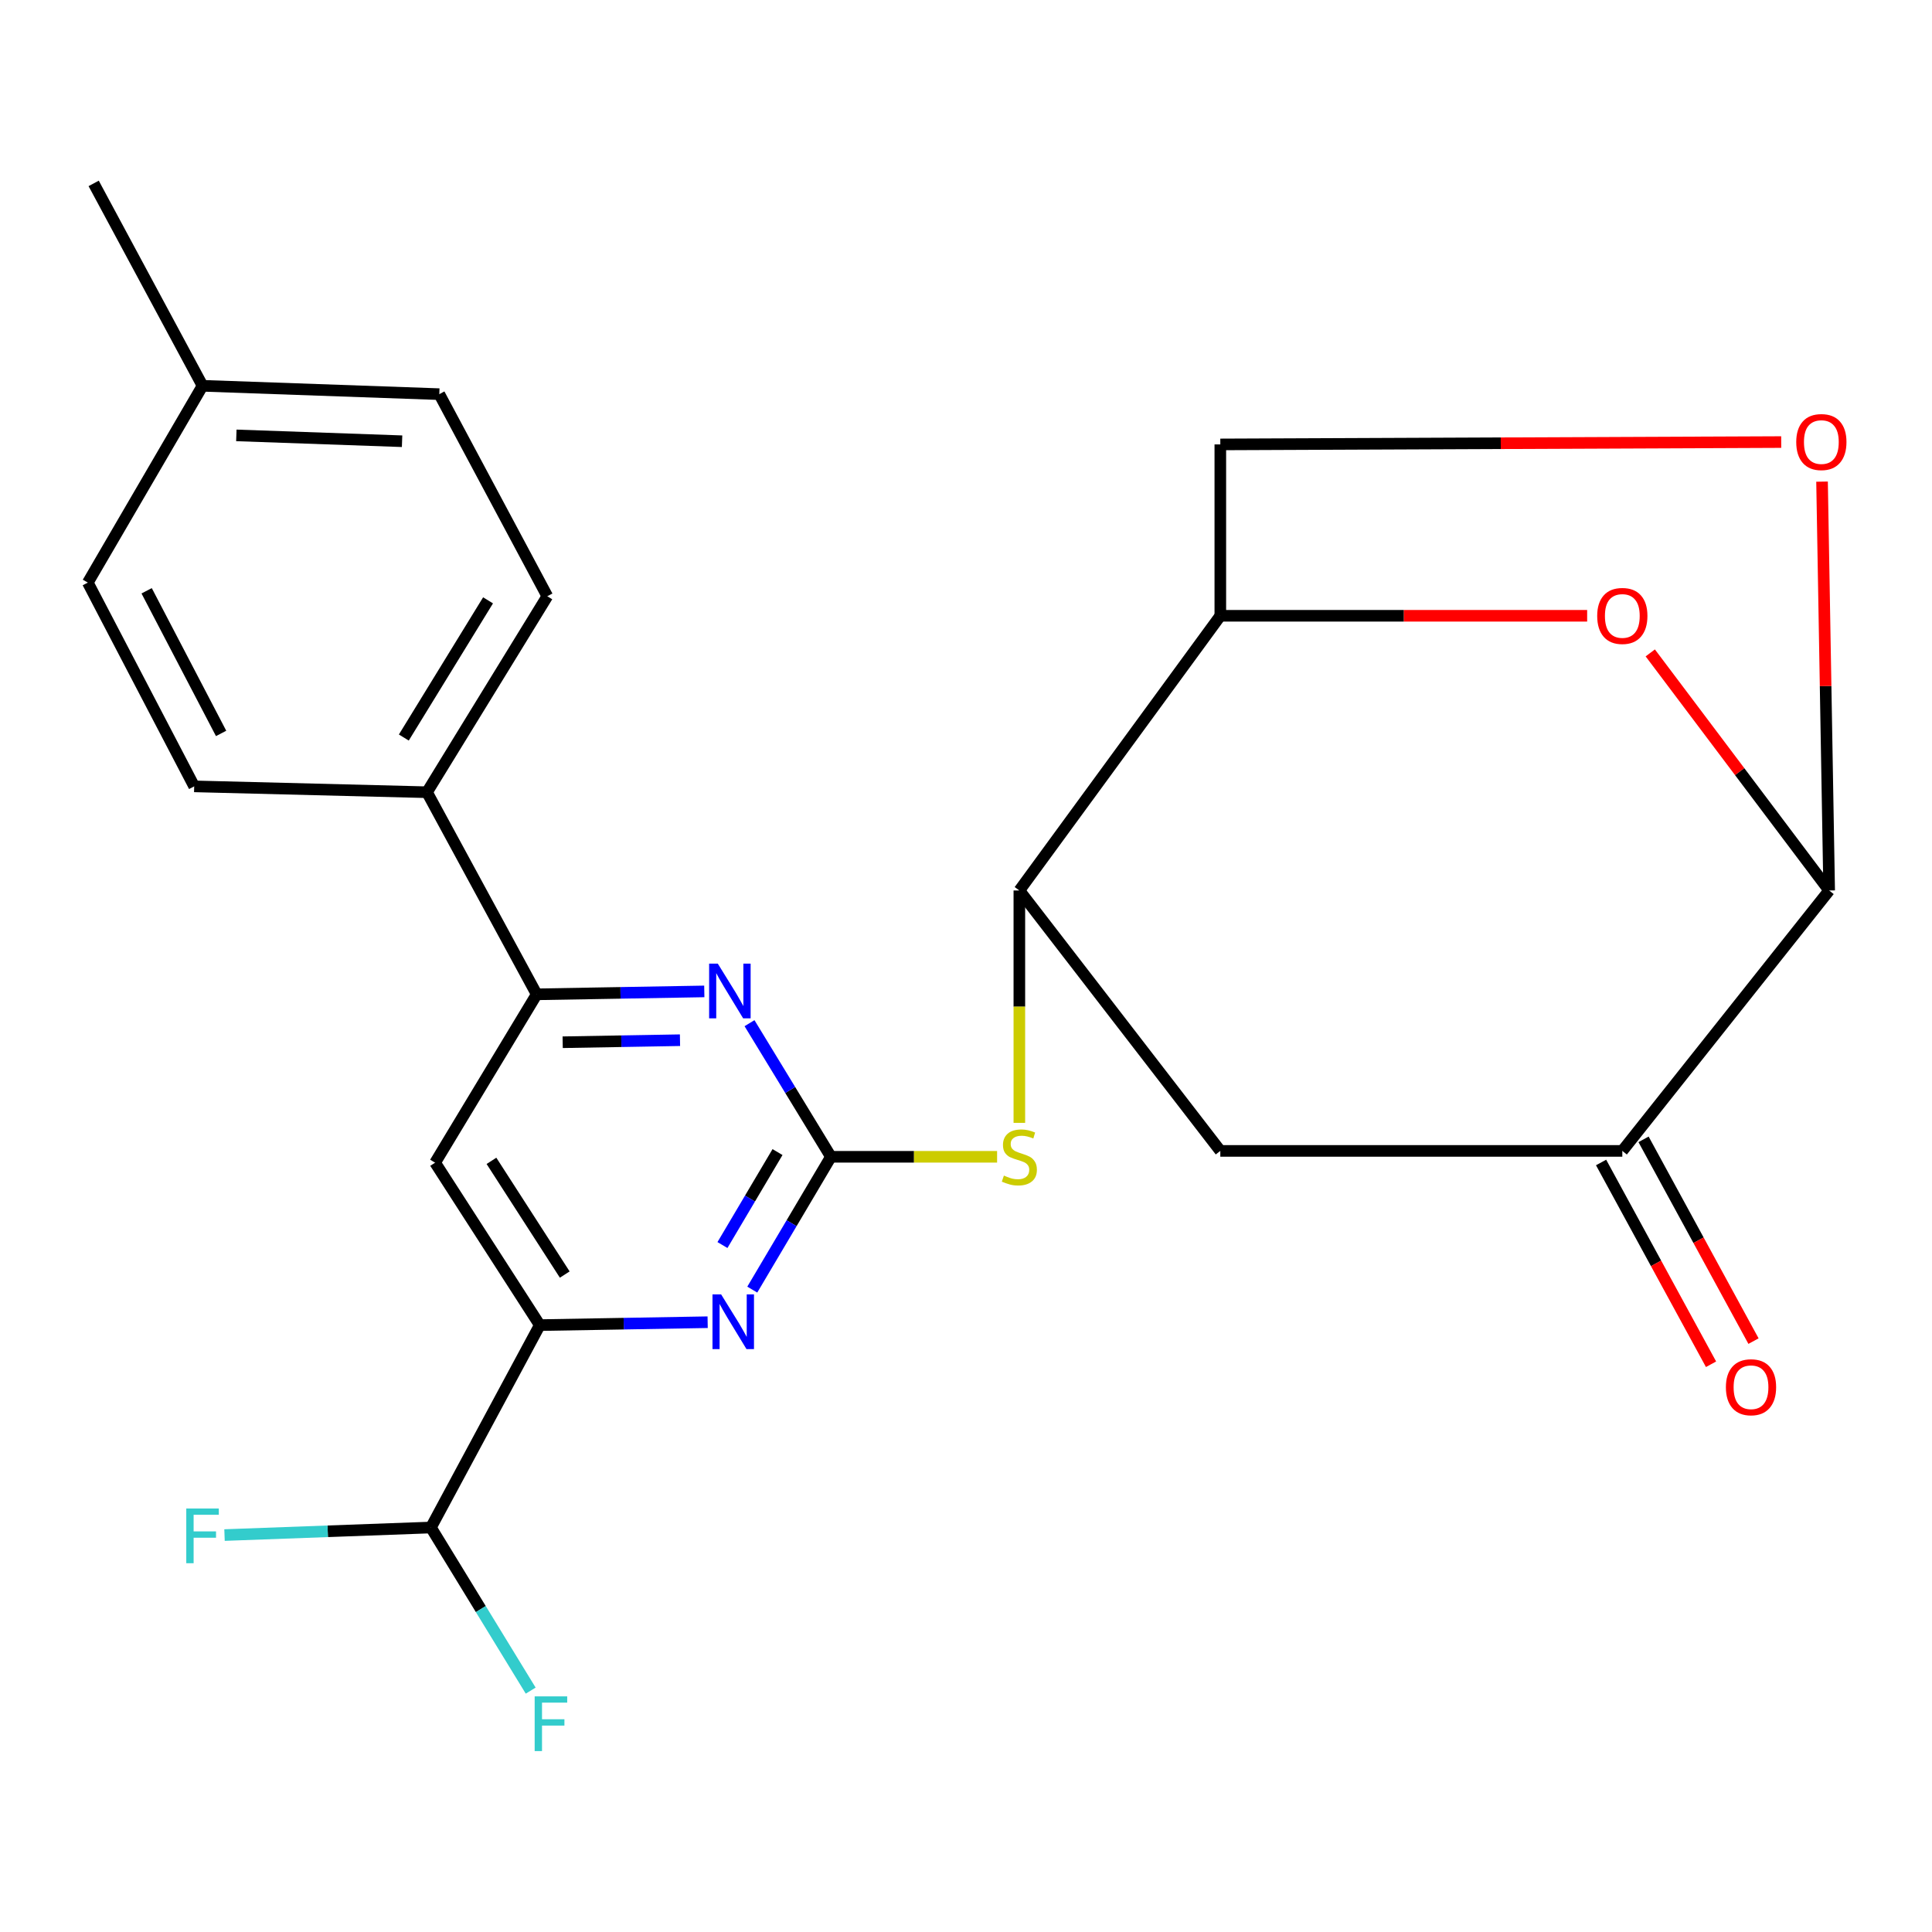 <?xml version='1.0' encoding='iso-8859-1'?>
<svg version='1.1' baseProfile='full'
              xmlns='http://www.w3.org/2000/svg'
                      xmlns:rdkit='http://www.rdkit.org/xml'
                      xmlns:xlink='http://www.w3.org/1999/xlink'
                  xml:space='preserve'
width='1000px' height='1000px' viewBox='0 0 1000 1000'>
<!-- END OF HEADER -->
<rect style='opacity:1.0;fill:#FFFFFF;stroke:none' width='1000' height='1000' x='0' y='0'> </rect>
<path class='bond-0' d='M 430.086,598.755 L 409.731,633.128' style='fill:none;fill-rule:evenodd;stroke:#000000;stroke-width:6px;stroke-linecap:butt;stroke-linejoin:miter;stroke-opacity:1' />
<path class='bond-0' d='M 409.731,633.128 L 389.376,667.501' style='fill:none;fill-rule:evenodd;stroke:#0000FF;stroke-width:6px;stroke-linecap:butt;stroke-linejoin:miter;stroke-opacity:1' />
<path class='bond-0' d='M 402.441,596.312 L 388.192,620.373' style='fill:none;fill-rule:evenodd;stroke:#000000;stroke-width:6px;stroke-linecap:butt;stroke-linejoin:miter;stroke-opacity:1' />
<path class='bond-0' d='M 388.192,620.373 L 373.943,644.434' style='fill:none;fill-rule:evenodd;stroke:#0000FF;stroke-width:6px;stroke-linecap:butt;stroke-linejoin:miter;stroke-opacity:1' />
<path class='bond-1' d='M 430.086,598.755 L 409.014,564.175' style='fill:none;fill-rule:evenodd;stroke:#000000;stroke-width:6px;stroke-linecap:butt;stroke-linejoin:miter;stroke-opacity:1' />
<path class='bond-1' d='M 409.014,564.175 L 387.943,529.595' style='fill:none;fill-rule:evenodd;stroke:#0000FF;stroke-width:6px;stroke-linecap:butt;stroke-linejoin:miter;stroke-opacity:1' />
<path class='bond-9' d='M 430.086,598.755 L 473.091,598.755' style='fill:none;fill-rule:evenodd;stroke:#000000;stroke-width:6px;stroke-linecap:butt;stroke-linejoin:miter;stroke-opacity:1' />
<path class='bond-9' d='M 473.091,598.755 L 516.095,598.755' style='fill:none;fill-rule:evenodd;stroke:#CCCC00;stroke-width:6px;stroke-linecap:butt;stroke-linejoin:miter;stroke-opacity:1' />
<path class='bond-4' d='M 366.278,684.372 L 322.835,685.126' style='fill:none;fill-rule:evenodd;stroke:#0000FF;stroke-width:6px;stroke-linecap:butt;stroke-linejoin:miter;stroke-opacity:1' />
<path class='bond-4' d='M 322.835,685.126 L 279.393,685.88' style='fill:none;fill-rule:evenodd;stroke:#000000;stroke-width:6px;stroke-linecap:butt;stroke-linejoin:miter;stroke-opacity:1' />
<path class='bond-5' d='M 364.543,513.153 L 321.168,513.907' style='fill:none;fill-rule:evenodd;stroke:#0000FF;stroke-width:6px;stroke-linecap:butt;stroke-linejoin:miter;stroke-opacity:1' />
<path class='bond-5' d='M 321.168,513.907 L 277.794,514.661' style='fill:none;fill-rule:evenodd;stroke:#000000;stroke-width:6px;stroke-linecap:butt;stroke-linejoin:miter;stroke-opacity:1' />
<path class='bond-5' d='M 351.966,538.407 L 321.603,538.935' style='fill:none;fill-rule:evenodd;stroke:#0000FF;stroke-width:6px;stroke-linecap:butt;stroke-linejoin:miter;stroke-opacity:1' />
<path class='bond-5' d='M 321.603,538.935 L 291.241,539.463' style='fill:none;fill-rule:evenodd;stroke:#000000;stroke-width:6px;stroke-linecap:butt;stroke-linejoin:miter;stroke-opacity:1' />
<path class='bond-2' d='M 821.506,318.729 L 726.571,318.729' style='fill:none;fill-rule:evenodd;stroke:#FF0000;stroke-width:6px;stroke-linecap:butt;stroke-linejoin:miter;stroke-opacity:1' />
<path class='bond-2' d='M 726.571,318.729 L 631.636,318.729' style='fill:none;fill-rule:evenodd;stroke:#000000;stroke-width:6px;stroke-linecap:butt;stroke-linejoin:miter;stroke-opacity:1' />
<path class='bond-26' d='M 854.173,337.939 L 900.474,399.425' style='fill:none;fill-rule:evenodd;stroke:#FF0000;stroke-width:6px;stroke-linecap:butt;stroke-linejoin:miter;stroke-opacity:1' />
<path class='bond-26' d='M 900.474,399.425 L 946.775,460.911' style='fill:none;fill-rule:evenodd;stroke:#000000;stroke-width:6px;stroke-linecap:butt;stroke-linejoin:miter;stroke-opacity:1' />
<path class='bond-3' d='M 946.775,460.911 L 839.708,595.709' style='fill:none;fill-rule:evenodd;stroke:#000000;stroke-width:6px;stroke-linecap:butt;stroke-linejoin:miter;stroke-opacity:1' />
<path class='bond-27' d='M 946.775,460.911 L 944.931,355.101' style='fill:none;fill-rule:evenodd;stroke:#000000;stroke-width:6px;stroke-linecap:butt;stroke-linejoin:miter;stroke-opacity:1' />
<path class='bond-27' d='M 944.931,355.101 L 943.087,249.291' style='fill:none;fill-rule:evenodd;stroke:#FF0000;stroke-width:6px;stroke-linecap:butt;stroke-linejoin:miter;stroke-opacity:1' />
<path class='bond-13' d='M 279.393,685.88 L 223.043,790.639' style='fill:none;fill-rule:evenodd;stroke:#000000;stroke-width:6px;stroke-linecap:butt;stroke-linejoin:miter;stroke-opacity:1' />
<path class='bond-25' d='M 279.393,685.88 L 225.213,601.8' style='fill:none;fill-rule:evenodd;stroke:#000000;stroke-width:6px;stroke-linecap:butt;stroke-linejoin:miter;stroke-opacity:1' />
<path class='bond-25' d='M 292.308,659.709 L 254.381,600.853' style='fill:none;fill-rule:evenodd;stroke:#000000;stroke-width:6px;stroke-linecap:butt;stroke-linejoin:miter;stroke-opacity:1' />
<path class='bond-10' d='M 277.794,514.661 L 225.213,601.8' style='fill:none;fill-rule:evenodd;stroke:#000000;stroke-width:6px;stroke-linecap:butt;stroke-linejoin:miter;stroke-opacity:1' />
<path class='bond-14' d='M 277.794,514.661 L 221.013,410.055' style='fill:none;fill-rule:evenodd;stroke:#000000;stroke-width:6px;stroke-linecap:butt;stroke-linejoin:miter;stroke-opacity:1' />
<path class='bond-6' d='M 631.636,318.729 L 527.614,460.911' style='fill:none;fill-rule:evenodd;stroke:#000000;stroke-width:6px;stroke-linecap:butt;stroke-linejoin:miter;stroke-opacity:1' />
<path class='bond-15' d='M 631.636,318.729 L 631.636,230.032' style='fill:none;fill-rule:evenodd;stroke:#000000;stroke-width:6px;stroke-linecap:butt;stroke-linejoin:miter;stroke-opacity:1' />
<path class='bond-7' d='M 839.708,595.709 L 631.636,595.709' style='fill:none;fill-rule:evenodd;stroke:#000000;stroke-width:6px;stroke-linecap:butt;stroke-linejoin:miter;stroke-opacity:1' />
<path class='bond-16' d='M 828.718,601.698 L 857.174,653.918' style='fill:none;fill-rule:evenodd;stroke:#000000;stroke-width:6px;stroke-linecap:butt;stroke-linejoin:miter;stroke-opacity:1' />
<path class='bond-16' d='M 857.174,653.918 L 885.631,706.138' style='fill:none;fill-rule:evenodd;stroke:#FF0000;stroke-width:6px;stroke-linecap:butt;stroke-linejoin:miter;stroke-opacity:1' />
<path class='bond-16' d='M 850.698,589.72 L 879.154,641.94' style='fill:none;fill-rule:evenodd;stroke:#000000;stroke-width:6px;stroke-linecap:butt;stroke-linejoin:miter;stroke-opacity:1' />
<path class='bond-16' d='M 879.154,641.94 L 907.611,694.16' style='fill:none;fill-rule:evenodd;stroke:#FF0000;stroke-width:6px;stroke-linecap:butt;stroke-linejoin:miter;stroke-opacity:1' />
<path class='bond-8' d='M 527.614,460.911 L 527.614,521.05' style='fill:none;fill-rule:evenodd;stroke:#000000;stroke-width:6px;stroke-linecap:butt;stroke-linejoin:miter;stroke-opacity:1' />
<path class='bond-8' d='M 527.614,521.05 L 527.614,581.189' style='fill:none;fill-rule:evenodd;stroke:#CCCC00;stroke-width:6px;stroke-linecap:butt;stroke-linejoin:miter;stroke-opacity:1' />
<path class='bond-11' d='M 527.614,460.911 L 631.636,595.709' style='fill:none;fill-rule:evenodd;stroke:#000000;stroke-width:6px;stroke-linecap:butt;stroke-linejoin:miter;stroke-opacity:1' />
<path class='bond-12' d='M 921.951,228.813 L 776.793,229.422' style='fill:none;fill-rule:evenodd;stroke:#FF0000;stroke-width:6px;stroke-linecap:butt;stroke-linejoin:miter;stroke-opacity:1' />
<path class='bond-12' d='M 776.793,229.422 L 631.636,230.032' style='fill:none;fill-rule:evenodd;stroke:#000000;stroke-width:6px;stroke-linecap:butt;stroke-linejoin:miter;stroke-opacity:1' />
<path class='bond-19' d='M 223.043,790.639 L 248.863,832.851' style='fill:none;fill-rule:evenodd;stroke:#000000;stroke-width:6px;stroke-linecap:butt;stroke-linejoin:miter;stroke-opacity:1' />
<path class='bond-19' d='M 248.863,832.851 L 274.683,875.063' style='fill:none;fill-rule:evenodd;stroke:#33CCCC;stroke-width:6px;stroke-linecap:butt;stroke-linejoin:miter;stroke-opacity:1' />
<path class='bond-20' d='M 223.043,790.639 L 169.628,792.594' style='fill:none;fill-rule:evenodd;stroke:#000000;stroke-width:6px;stroke-linecap:butt;stroke-linejoin:miter;stroke-opacity:1' />
<path class='bond-20' d='M 169.628,792.594 L 116.213,794.548' style='fill:none;fill-rule:evenodd;stroke:#33CCCC;stroke-width:6px;stroke-linecap:butt;stroke-linejoin:miter;stroke-opacity:1' />
<path class='bond-17' d='M 221.013,410.055 L 283.287,308.619' style='fill:none;fill-rule:evenodd;stroke:#000000;stroke-width:6px;stroke-linecap:butt;stroke-linejoin:miter;stroke-opacity:1' />
<path class='bond-17' d='M 209.021,381.743 L 252.613,310.738' style='fill:none;fill-rule:evenodd;stroke:#000000;stroke-width:6px;stroke-linecap:butt;stroke-linejoin:miter;stroke-opacity:1' />
<path class='bond-18' d='M 221.013,410.055 L 100.511,407.023' style='fill:none;fill-rule:evenodd;stroke:#000000;stroke-width:6px;stroke-linecap:butt;stroke-linejoin:miter;stroke-opacity:1' />
<path class='bond-22' d='M 283.287,308.619 L 227.382,204.013' style='fill:none;fill-rule:evenodd;stroke:#000000;stroke-width:6px;stroke-linecap:butt;stroke-linejoin:miter;stroke-opacity:1' />
<path class='bond-21' d='M 100.511,407.023 L 45.455,301.555' style='fill:none;fill-rule:evenodd;stroke:#000000;stroke-width:6px;stroke-linecap:butt;stroke-linejoin:miter;stroke-opacity:1' />
<path class='bond-21' d='M 114.443,379.619 L 75.903,305.791' style='fill:none;fill-rule:evenodd;stroke:#000000;stroke-width:6px;stroke-linecap:butt;stroke-linejoin:miter;stroke-opacity:1' />
<path class='bond-23' d='M 45.455,301.555 L 104.836,199.688' style='fill:none;fill-rule:evenodd;stroke:#000000;stroke-width:6px;stroke-linecap:butt;stroke-linejoin:miter;stroke-opacity:1' />
<path class='bond-28' d='M 227.382,204.013 L 104.836,199.688' style='fill:none;fill-rule:evenodd;stroke:#000000;stroke-width:6px;stroke-linecap:butt;stroke-linejoin:miter;stroke-opacity:1' />
<path class='bond-28' d='M 208.117,228.381 L 122.335,225.353' style='fill:none;fill-rule:evenodd;stroke:#000000;stroke-width:6px;stroke-linecap:butt;stroke-linejoin:miter;stroke-opacity:1' />
<path class='bond-24' d='M 104.836,199.688 L 48.486,94.929' style='fill:none;fill-rule:evenodd;stroke:#000000;stroke-width:6px;stroke-linecap:butt;stroke-linejoin:miter;stroke-opacity:1' />
<path  class='atom-1' d='M 373.261 669.982
L 382.541 684.982
Q 383.461 686.462, 384.941 689.142
Q 386.421 691.822, 386.501 691.982
L 386.501 669.982
L 390.261 669.982
L 390.261 698.302
L 386.381 698.302
L 376.421 681.902
Q 375.261 679.982, 374.021 677.782
Q 372.821 675.582, 372.461 674.902
L 372.461 698.302
L 368.781 698.302
L 368.781 669.982
L 373.261 669.982
' fill='#0000FF'/>
<path  class='atom-2' d='M 371.523 498.762
L 380.803 513.762
Q 381.723 515.242, 383.203 517.922
Q 384.683 520.602, 384.763 520.762
L 384.763 498.762
L 388.523 498.762
L 388.523 527.082
L 384.643 527.082
L 374.683 510.682
Q 373.523 508.762, 372.283 506.562
Q 371.083 504.362, 370.723 503.682
L 370.723 527.082
L 367.043 527.082
L 367.043 498.762
L 371.523 498.762
' fill='#0000FF'/>
<path  class='atom-3' d='M 826.708 318.809
Q 826.708 312.009, 830.068 308.209
Q 833.428 304.409, 839.708 304.409
Q 845.988 304.409, 849.348 308.209
Q 852.708 312.009, 852.708 318.809
Q 852.708 325.689, 849.308 329.609
Q 845.908 333.489, 839.708 333.489
Q 833.468 333.489, 830.068 329.609
Q 826.708 325.729, 826.708 318.809
M 839.708 330.289
Q 844.028 330.289, 846.348 327.409
Q 848.708 324.489, 848.708 318.809
Q 848.708 313.249, 846.348 310.449
Q 844.028 307.609, 839.708 307.609
Q 835.388 307.609, 833.028 310.409
Q 830.708 313.209, 830.708 318.809
Q 830.708 324.529, 833.028 327.409
Q 835.388 330.289, 839.708 330.289
' fill='#FF0000'/>
<path  class='atom-10' d='M 519.614 608.475
Q 519.934 608.595, 521.254 609.155
Q 522.574 609.715, 524.014 610.075
Q 525.494 610.395, 526.934 610.395
Q 529.614 610.395, 531.174 609.115
Q 532.734 607.795, 532.734 605.515
Q 532.734 603.955, 531.934 602.995
Q 531.174 602.035, 529.974 601.515
Q 528.774 600.995, 526.774 600.395
Q 524.254 599.635, 522.734 598.915
Q 521.254 598.195, 520.174 596.675
Q 519.134 595.155, 519.134 592.595
Q 519.134 589.035, 521.534 586.835
Q 523.974 584.635, 528.774 584.635
Q 532.054 584.635, 535.774 586.195
L 534.854 589.275
Q 531.454 587.875, 528.894 587.875
Q 526.134 587.875, 524.614 589.035
Q 523.094 590.155, 523.134 592.115
Q 523.134 593.635, 523.894 594.555
Q 524.694 595.475, 525.814 595.995
Q 526.974 596.515, 528.894 597.115
Q 531.454 597.915, 532.974 598.715
Q 534.494 599.515, 535.574 601.155
Q 536.694 602.755, 536.694 605.515
Q 536.694 609.435, 534.054 611.555
Q 531.454 613.635, 527.094 613.635
Q 524.574 613.635, 522.654 613.075
Q 520.774 612.555, 518.534 611.635
L 519.614 608.475
' fill='#CCCC00'/>
<path  class='atom-13' d='M 929.729 228.805
Q 929.729 222.005, 933.089 218.205
Q 936.449 214.405, 942.729 214.405
Q 949.009 214.405, 952.369 218.205
Q 955.729 222.005, 955.729 228.805
Q 955.729 235.685, 952.329 239.605
Q 948.929 243.485, 942.729 243.485
Q 936.489 243.485, 933.089 239.605
Q 929.729 235.725, 929.729 228.805
M 942.729 240.285
Q 947.049 240.285, 949.369 237.405
Q 951.729 234.485, 951.729 228.805
Q 951.729 223.245, 949.369 220.445
Q 947.049 217.605, 942.729 217.605
Q 938.409 217.605, 936.049 220.405
Q 933.729 223.205, 933.729 228.805
Q 933.729 234.525, 936.049 237.405
Q 938.409 240.285, 942.729 240.285
' fill='#FF0000'/>
<path  class='atom-17' d='M 893.321 718.029
Q 893.321 711.229, 896.681 707.429
Q 900.041 703.629, 906.321 703.629
Q 912.601 703.629, 915.961 707.429
Q 919.321 711.229, 919.321 718.029
Q 919.321 724.909, 915.921 728.829
Q 912.521 732.709, 906.321 732.709
Q 900.081 732.709, 896.681 728.829
Q 893.321 724.949, 893.321 718.029
M 906.321 729.509
Q 910.641 729.509, 912.961 726.629
Q 915.321 723.709, 915.321 718.029
Q 915.321 712.469, 912.961 709.669
Q 910.641 706.829, 906.321 706.829
Q 902.001 706.829, 899.641 709.629
Q 897.321 712.429, 897.321 718.029
Q 897.321 723.749, 899.641 726.629
Q 902.001 729.509, 906.321 729.509
' fill='#FF0000'/>
<path  class='atom-20' d='M 276.744 878.04
L 293.584 878.04
L 293.584 881.28
L 280.544 881.28
L 280.544 889.88
L 292.144 889.88
L 292.144 893.16
L 280.544 893.16
L 280.544 906.36
L 276.744 906.36
L 276.744 878.04
' fill='#33CCCC'/>
<path  class='atom-21' d='M 96.416 780.804
L 113.256 780.804
L 113.256 784.044
L 100.216 784.044
L 100.216 792.644
L 111.816 792.644
L 111.816 795.924
L 100.216 795.924
L 100.216 809.124
L 96.416 809.124
L 96.416 780.804
' fill='#33CCCC'/>
</svg>
